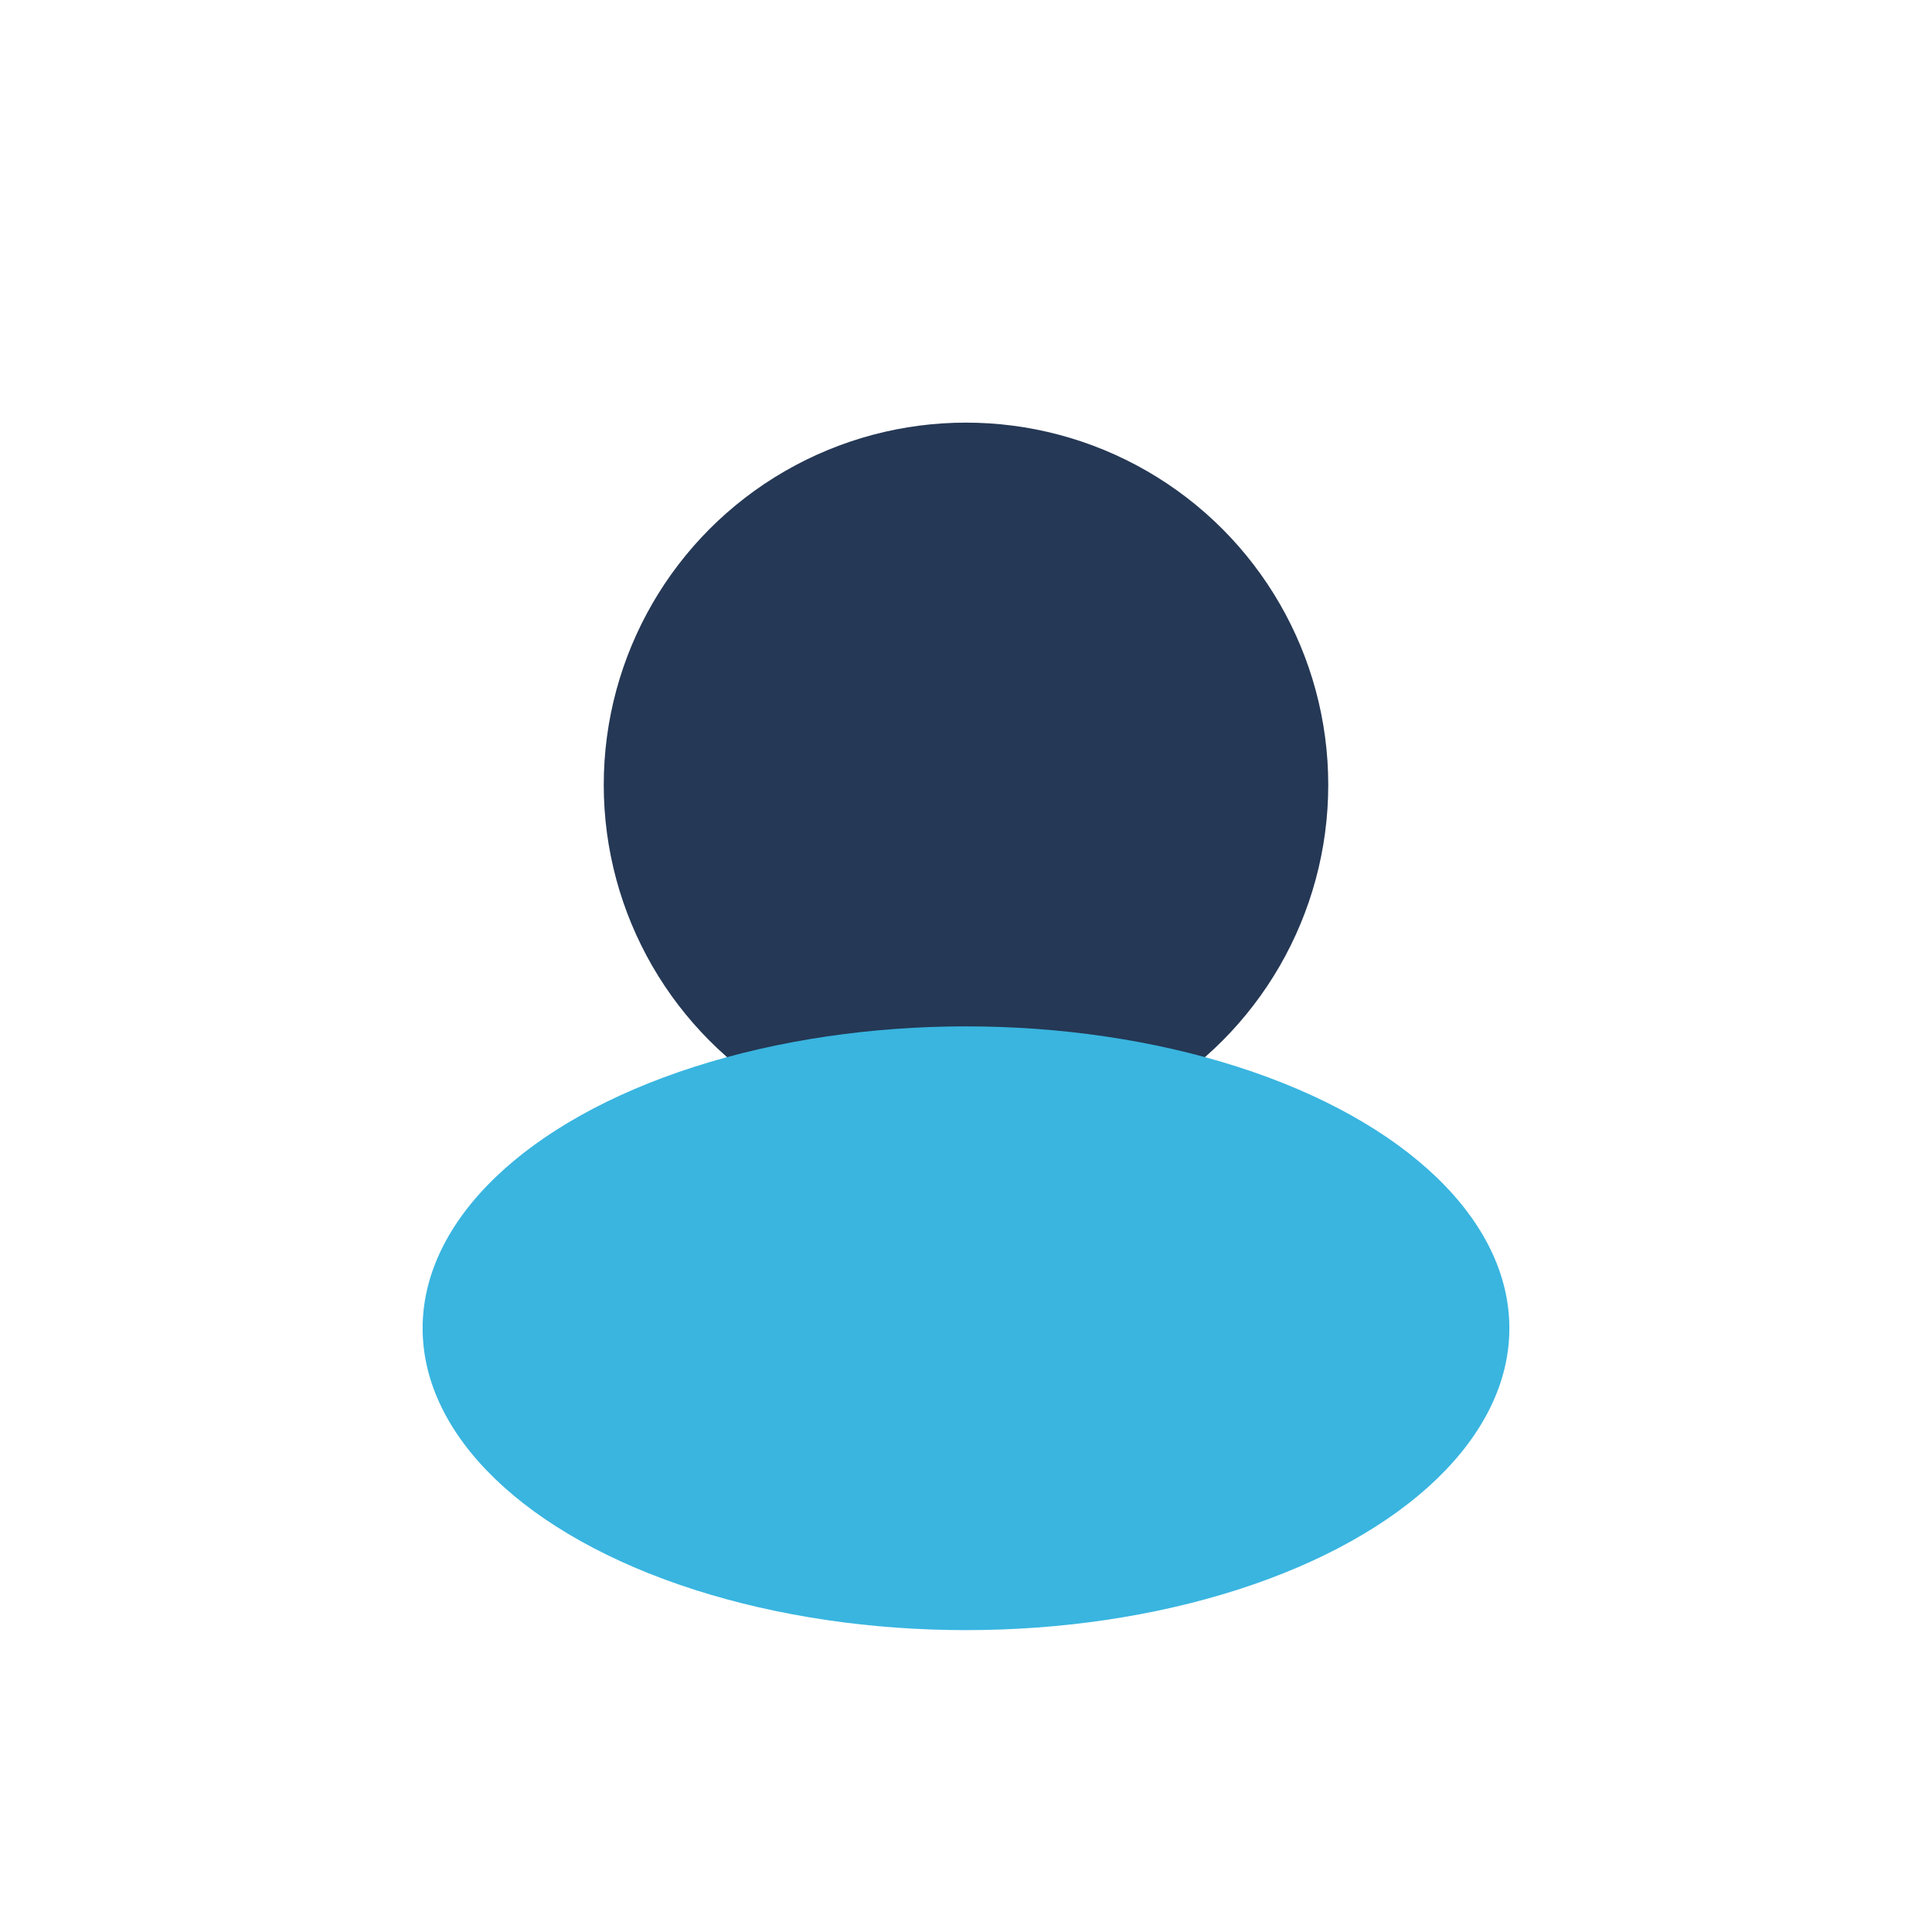 <?xml version="1.0" encoding="UTF-8"?>
<svg xmlns="http://www.w3.org/2000/svg" width="32" height="32" viewBox="0 0 32 32"><circle cx="16" cy="13" r="6" fill="#253855"/><ellipse cx="16" cy="22" rx="9" ry="5" fill="#39B5E0"/></svg>